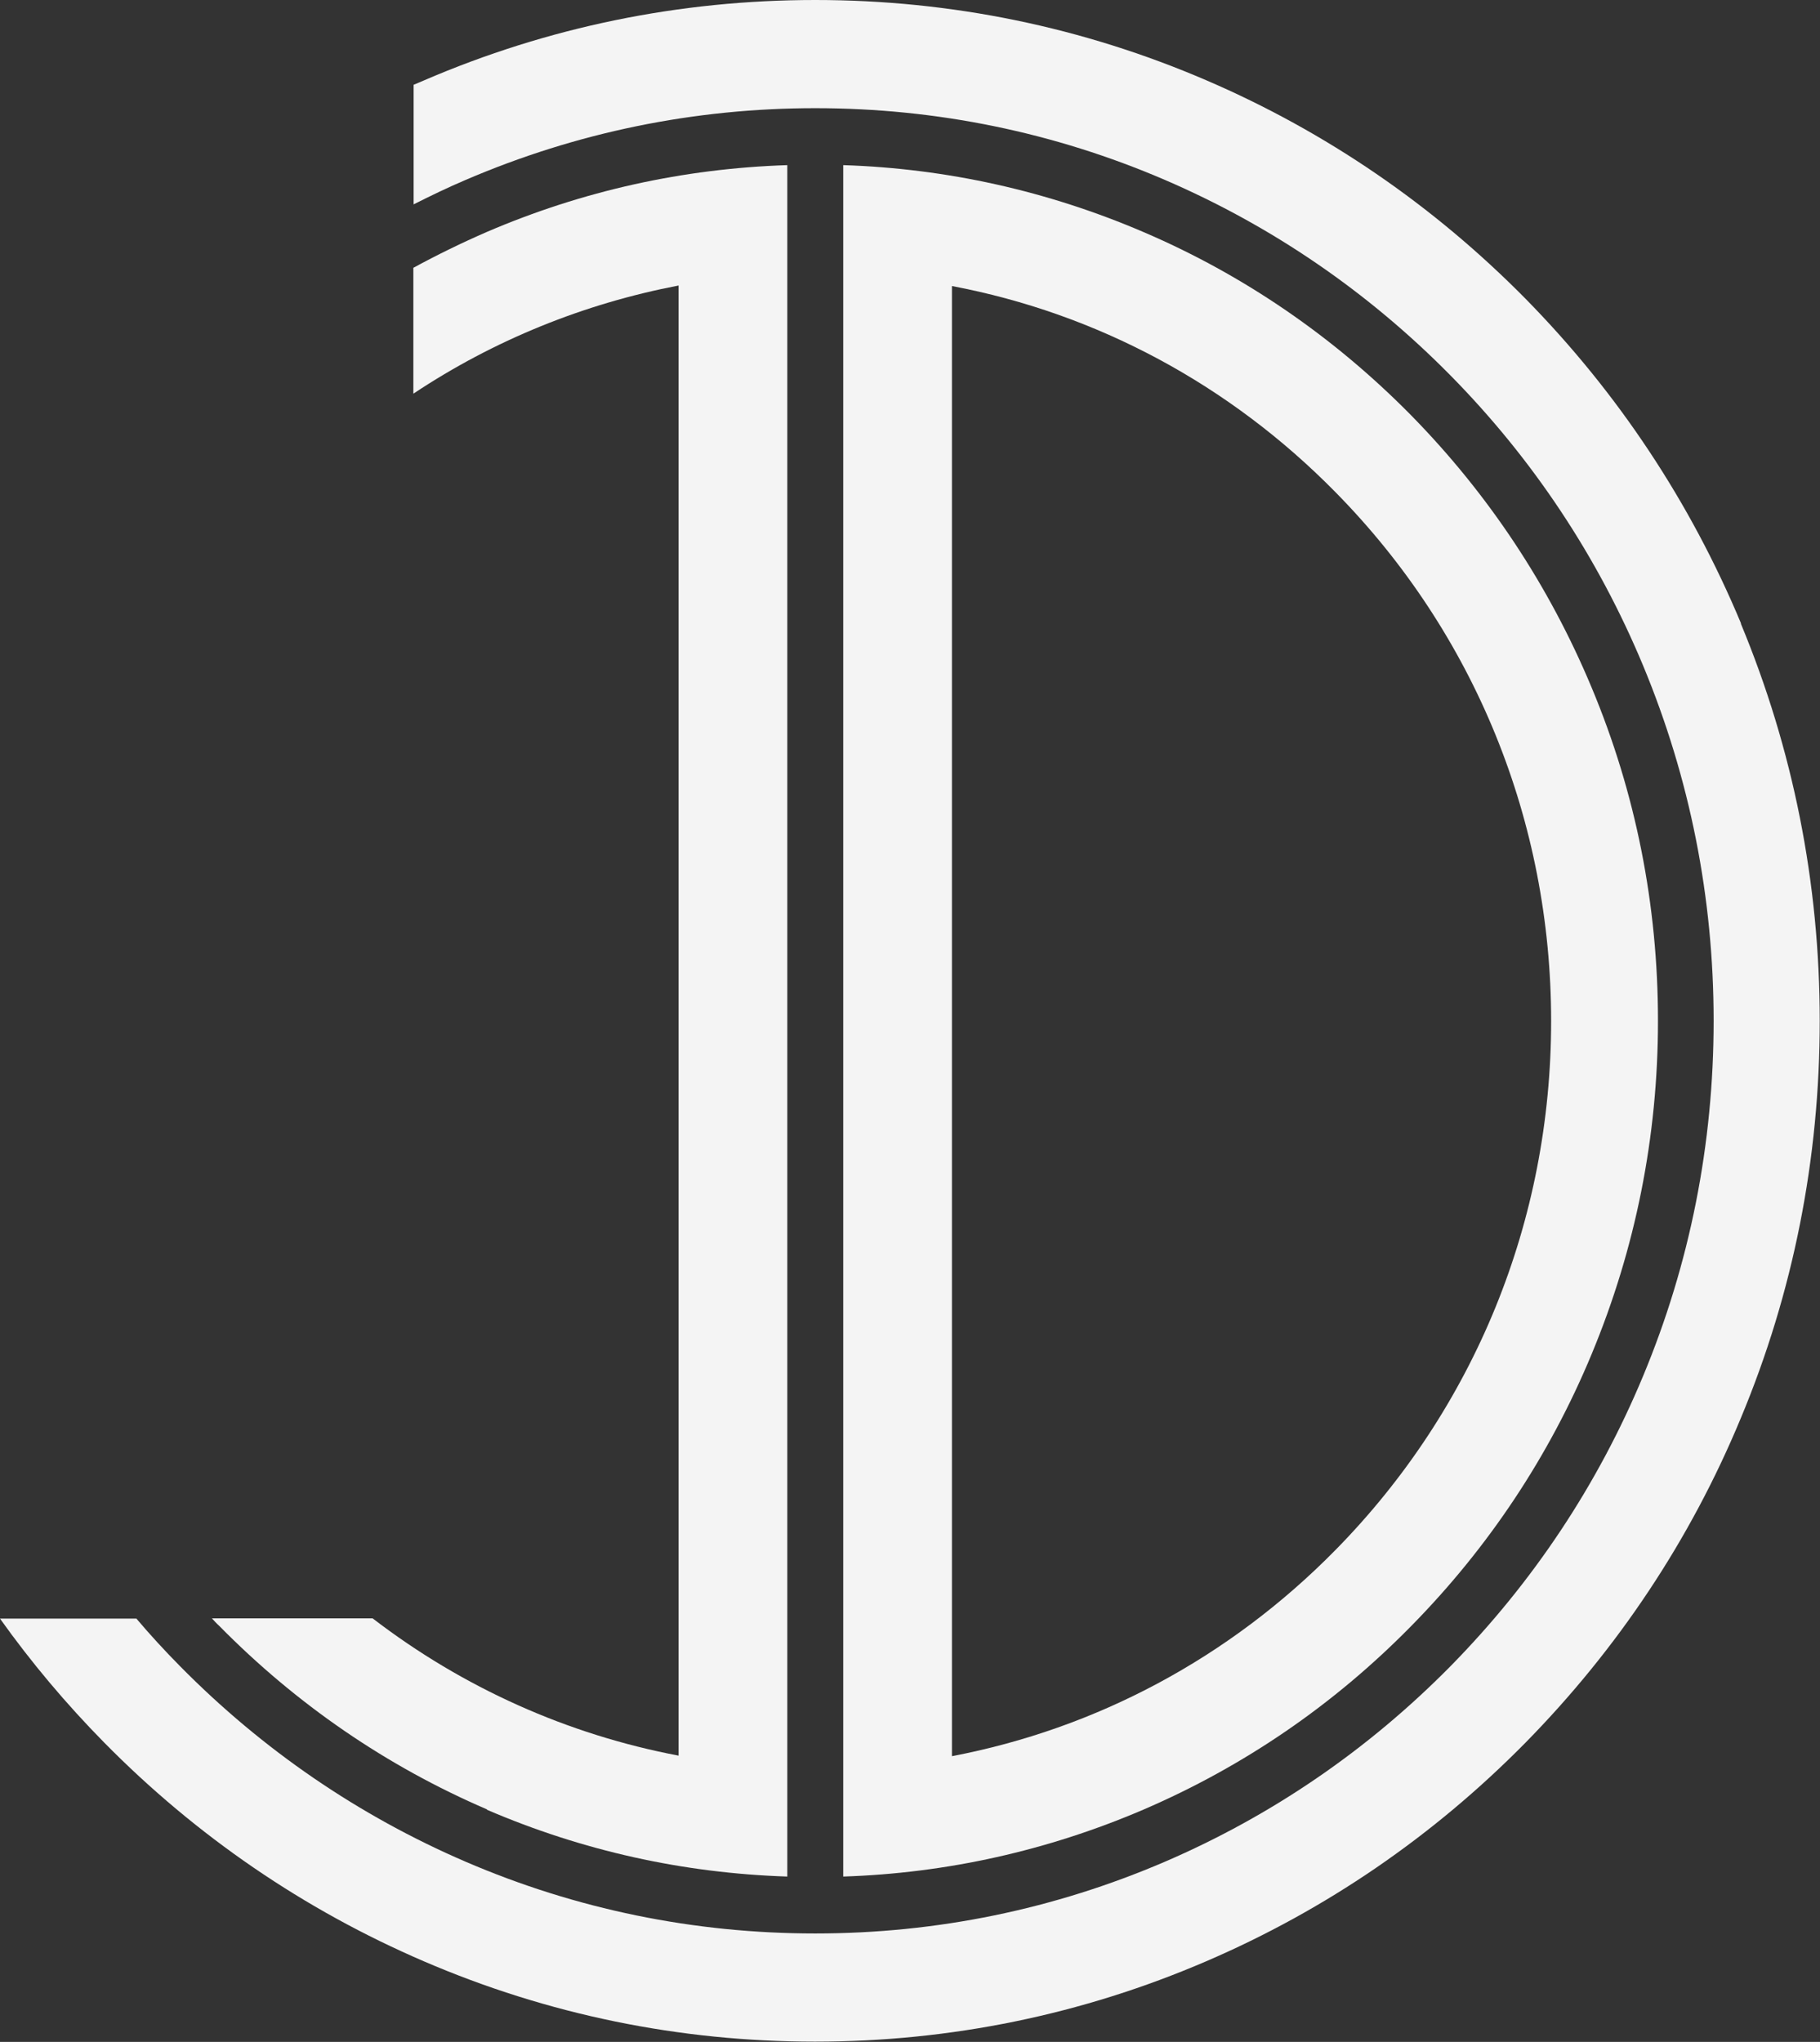 <svg width="41" height="46" viewBox="0 0 41 46" fill="none" xmlns="http://www.w3.org/2000/svg">
<rect x="0" y="0" width="41" height="46" fill="#333333" stroke="none"/>
<g clip-path="url(#clip0_36_353)">
<path d="M39.222 14.047C38.08 11.311 36.45 8.851 34.372 6.736C32.294 4.628 29.874 2.97 27.178 1.81C24.388 0.609 21.421 0 18.366 0C15.311 0 12.344 0.609 9.554 1.81C9.477 1.845 9.401 1.874 9.318 1.91V4.604C9.701 4.411 10.09 4.223 10.49 4.053C12.986 2.982 15.635 2.437 18.366 2.437C21.098 2.437 23.752 2.982 26.242 4.053C28.65 5.09 30.816 6.572 32.676 8.458C34.536 10.345 35.996 12.547 37.015 14.995C38.069 17.532 38.604 20.221 38.604 22.997C38.604 25.774 38.069 28.468 37.015 30.999C35.996 33.447 34.536 35.644 32.676 37.536C30.816 39.422 28.65 40.904 26.242 41.941C23.747 43.013 21.098 43.557 18.366 43.557C15.635 43.557 12.98 43.013 10.49 41.941C8.082 40.904 5.916 39.422 4.056 37.536C3.714 37.19 3.385 36.833 3.073 36.464H0C0.706 37.454 1.489 38.385 2.349 39.258C4.427 41.367 6.852 43.024 9.548 44.184C12.338 45.385 15.305 45.994 18.36 45.994C21.415 45.994 24.382 45.385 27.172 44.184C29.869 43.024 32.288 41.367 34.366 39.258C36.444 37.143 38.08 34.689 39.216 31.948C40.4 29.112 40.994 26.102 40.994 22.997C40.994 19.892 40.394 16.882 39.216 14.047" fill="#F4F4F4"/>
<path d="M10.967 40.769C13.121 41.695 15.393 42.199 17.736 42.275V3.72C15.393 3.796 13.121 4.3 10.967 5.225C10.402 5.471 9.848 5.741 9.312 6.033V8.869C11.126 7.662 13.15 6.842 15.287 6.432V39.551C12.786 39.076 10.431 38.022 8.394 36.458H4.774C4.827 36.517 4.88 36.575 4.939 36.628C6.681 38.397 8.712 39.791 10.973 40.763" fill="#F4F4F4"/>
<path d="M21.445 39.557V6.444C24.7 7.059 27.697 8.658 30.086 11.089C33.218 14.269 34.943 18.504 34.943 23.003C34.943 27.502 33.218 31.731 30.086 34.917C27.697 37.348 24.7 38.942 21.445 39.563M35.855 30.507C36.844 28.128 37.35 25.604 37.35 22.997C37.35 20.391 36.85 17.866 35.855 15.488C34.896 13.191 33.53 11.13 31.788 9.355C30.045 7.586 28.014 6.192 25.754 5.225C23.605 4.305 21.339 3.796 18.996 3.72V42.275C21.333 42.199 23.605 41.689 25.754 40.769C28.014 39.797 30.045 38.409 31.788 36.634C33.53 34.865 34.902 32.803 35.855 30.507Z" fill="#F4F4F4"/>
</g>
<defs>
<clipPath id="clip0_36_353">
<rect width="41" height="46" fill="white"/>
</clipPath>
</defs>
</svg>
